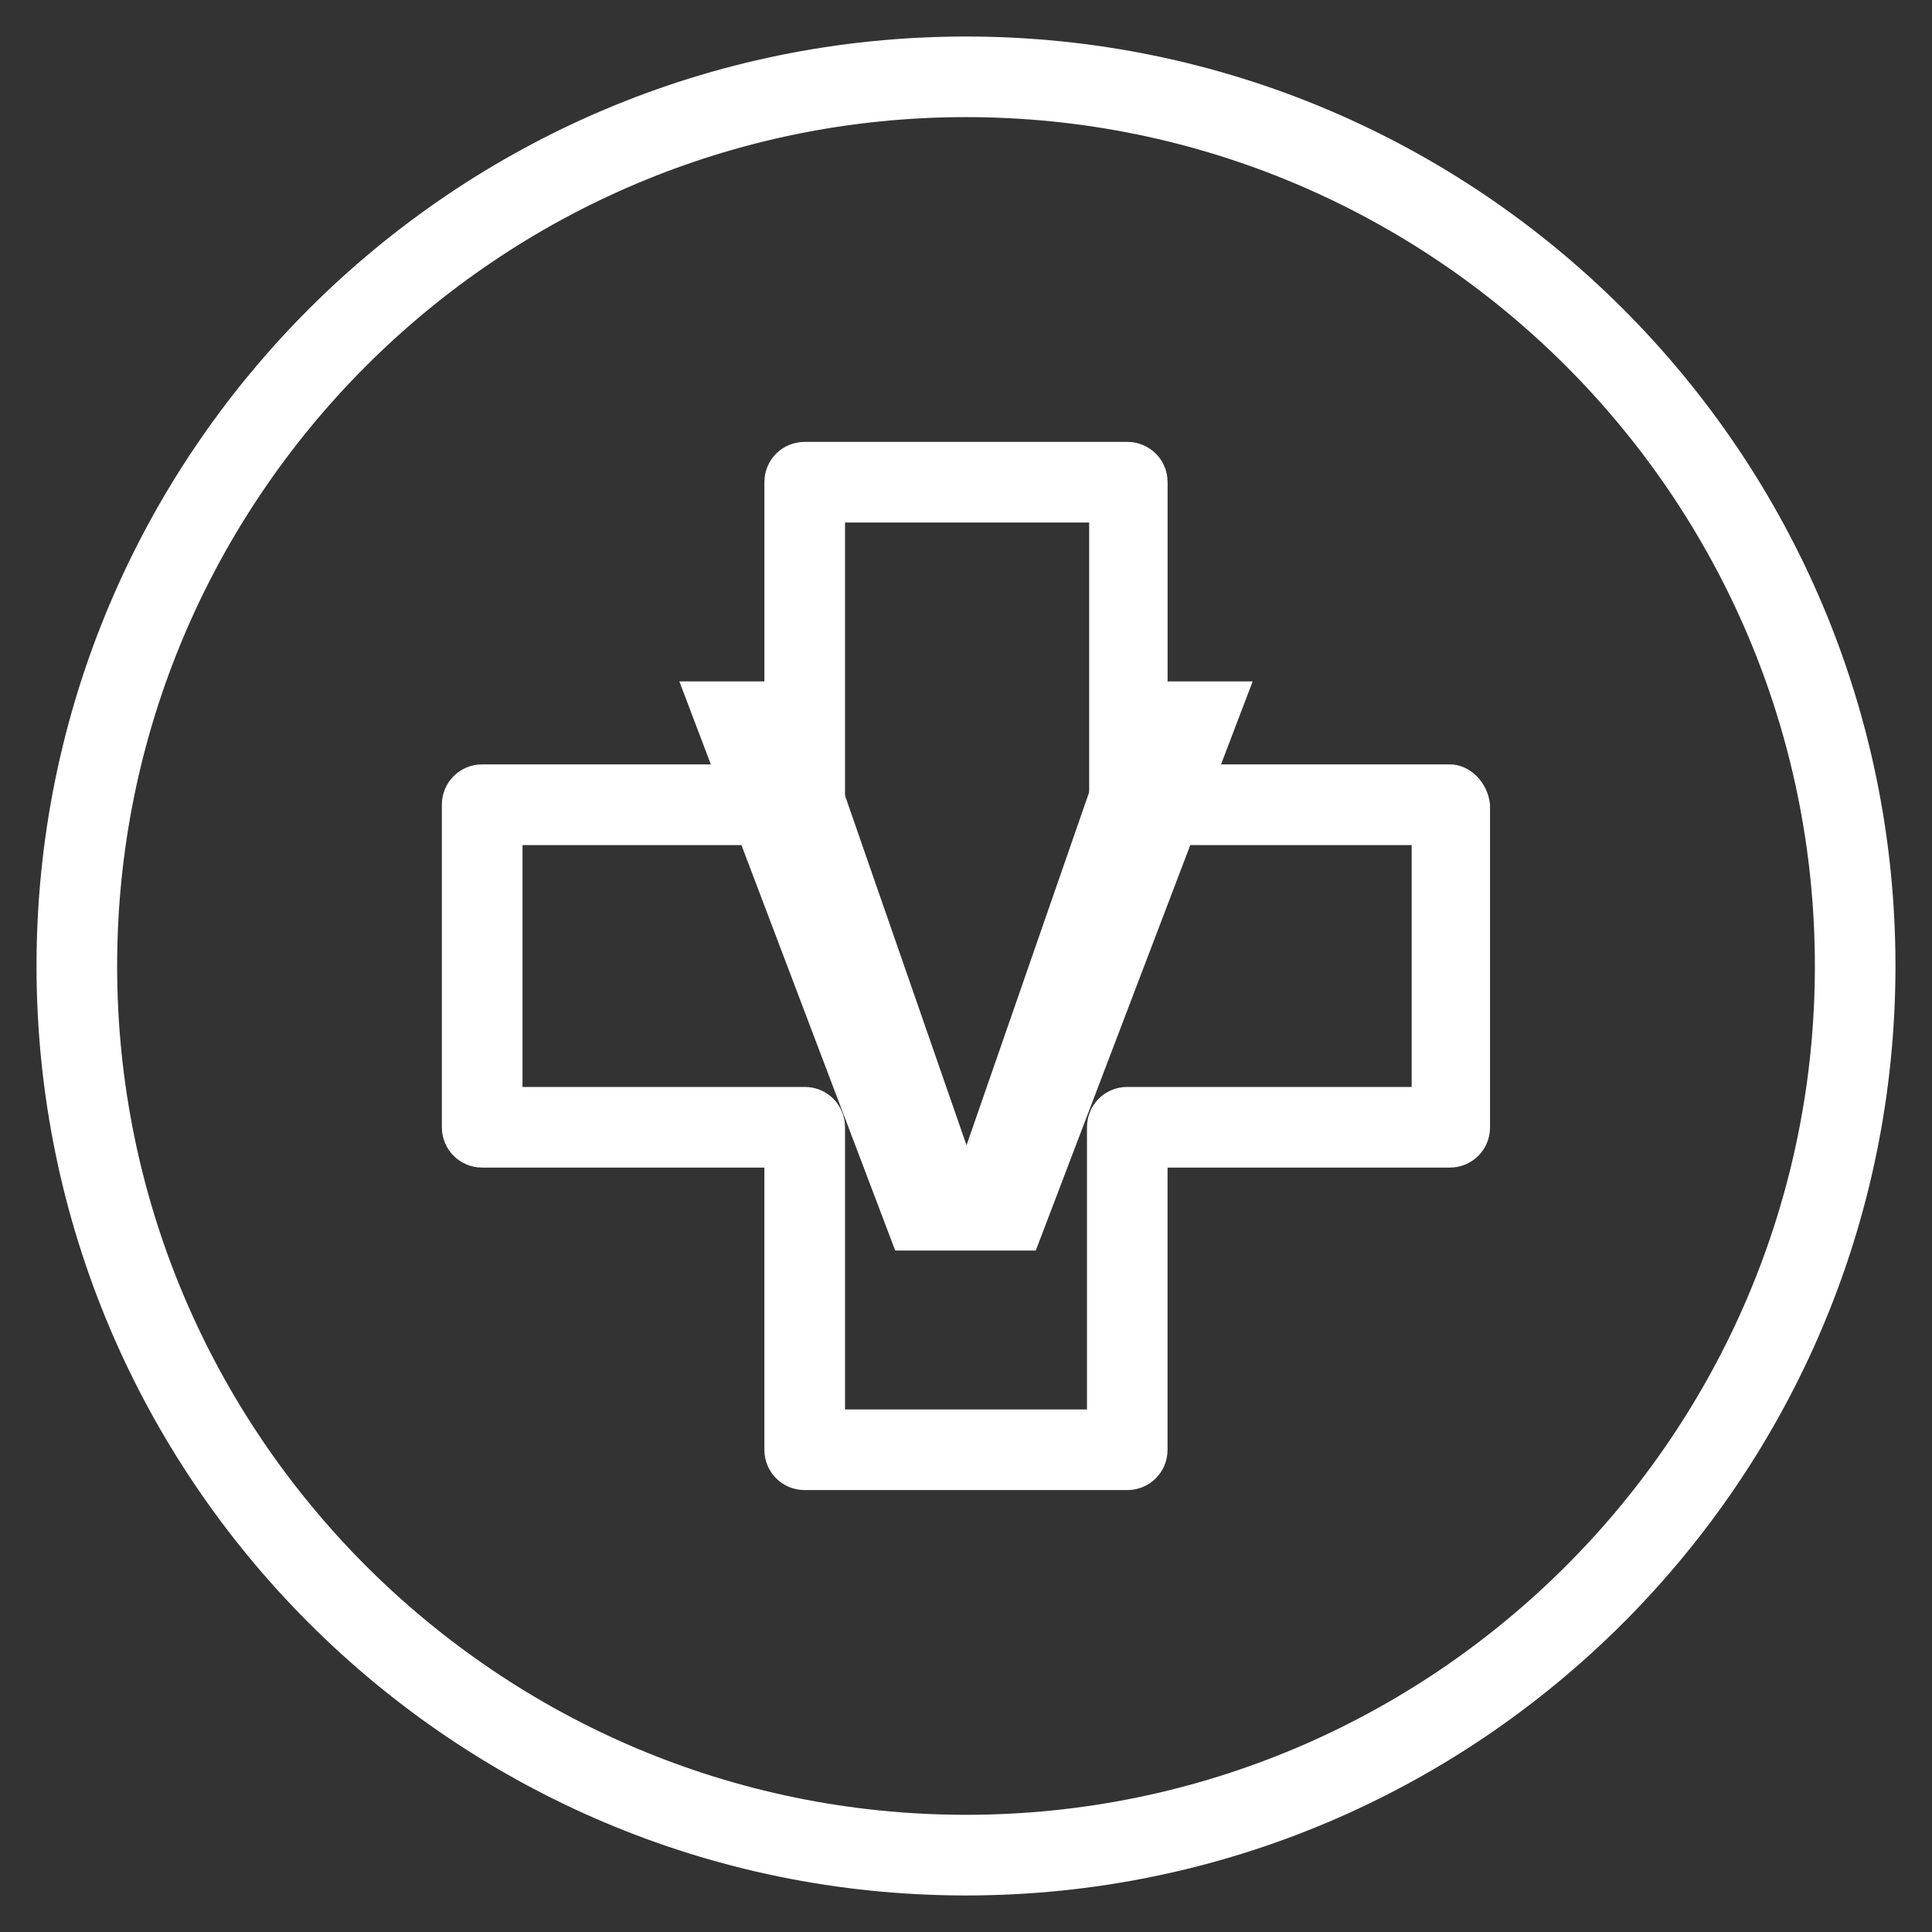 <?xml version="1.0" encoding="utf-8"?>
<!-- Generator: Adobe Illustrator 16.0.0, SVG Export Plug-In . SVG Version: 6.00 Build 0)  -->
<!DOCTYPE svg PUBLIC "-//W3C//DTD SVG 1.1//EN" "http://www.w3.org/Graphics/SVG/1.1/DTD/svg11.dtd">
<svg version="1.1" id="dsvfscfvsffg" xmlns="http://www.w3.org/2000/svg" xmlns:xlink="http://www.w3.org/1999/xlink" x="0px"
	 y="0px" width="100px" height="100px" viewBox="0 0 100 100" enable-background="new 0 0 100 100" xml:space="preserve">
<rect x="0" y="0" width="100" height="100" fill="#333333" stroke="none"/>
<g>
	<path fill="#FFFFFF" d="M50,1.89c-26.548,0-48.11,21.563-48.11,48.109c0,26.548,21.562,48.11,48.11,48.11
		c26.547,0,48.109-21.563,48.109-48.11C98.109,23.452,76.547,1.89,50,1.89z M50,93.934c-24.23,0-43.937-19.705-43.937-43.935
		C6.063,25.77,25.77,6.062,50,6.062c24.229,0,43.938,19.708,43.938,43.937C93.938,74.229,74.229,93.934,50,93.934z"/>
	<path fill="#FFFFFF" d="M75.041,39.565H60.434V24.959c0-1.16-0.927-2.087-2.088-2.087H41.651c-1.16,0-2.086,0.927-2.086,2.087
		v14.606H24.959c-1.161,0-2.088,0.927-2.088,2.086v16.697c0,1.155,0.927,2.086,2.088,2.086h14.605v14.604
		c0,1.161,0.927,2.088,2.086,2.088h16.694c1.161,0,2.088-0.927,2.088-2.088V60.434h14.607c1.159,0,2.085-0.93,2.085-2.084V41.651
		C77.012,40.492,76.084,39.565,75.041,39.565z M73.068,56.26H72.95H58.346c-1.158,0-2.084,0.928-2.084,2.09v14.603H43.739V58.35
		c0-1.162-0.925-2.09-2.087-2.09H27.045V43.74h14.606c1.162,0,2.087-0.928,2.087-2.089V27.044h12.637v14.607
		c0,1.161,0.93,2.089,2.086,2.089h14.607V56.26L73.068,56.26z"/>
	<path fill="#FFFFFF" d="M50.027,59.277l8.338-24.007h6.472L53.611,64.729h-7.274L35.164,35.27h6.52L50.027,59.277z"/>
</g>
</svg>
